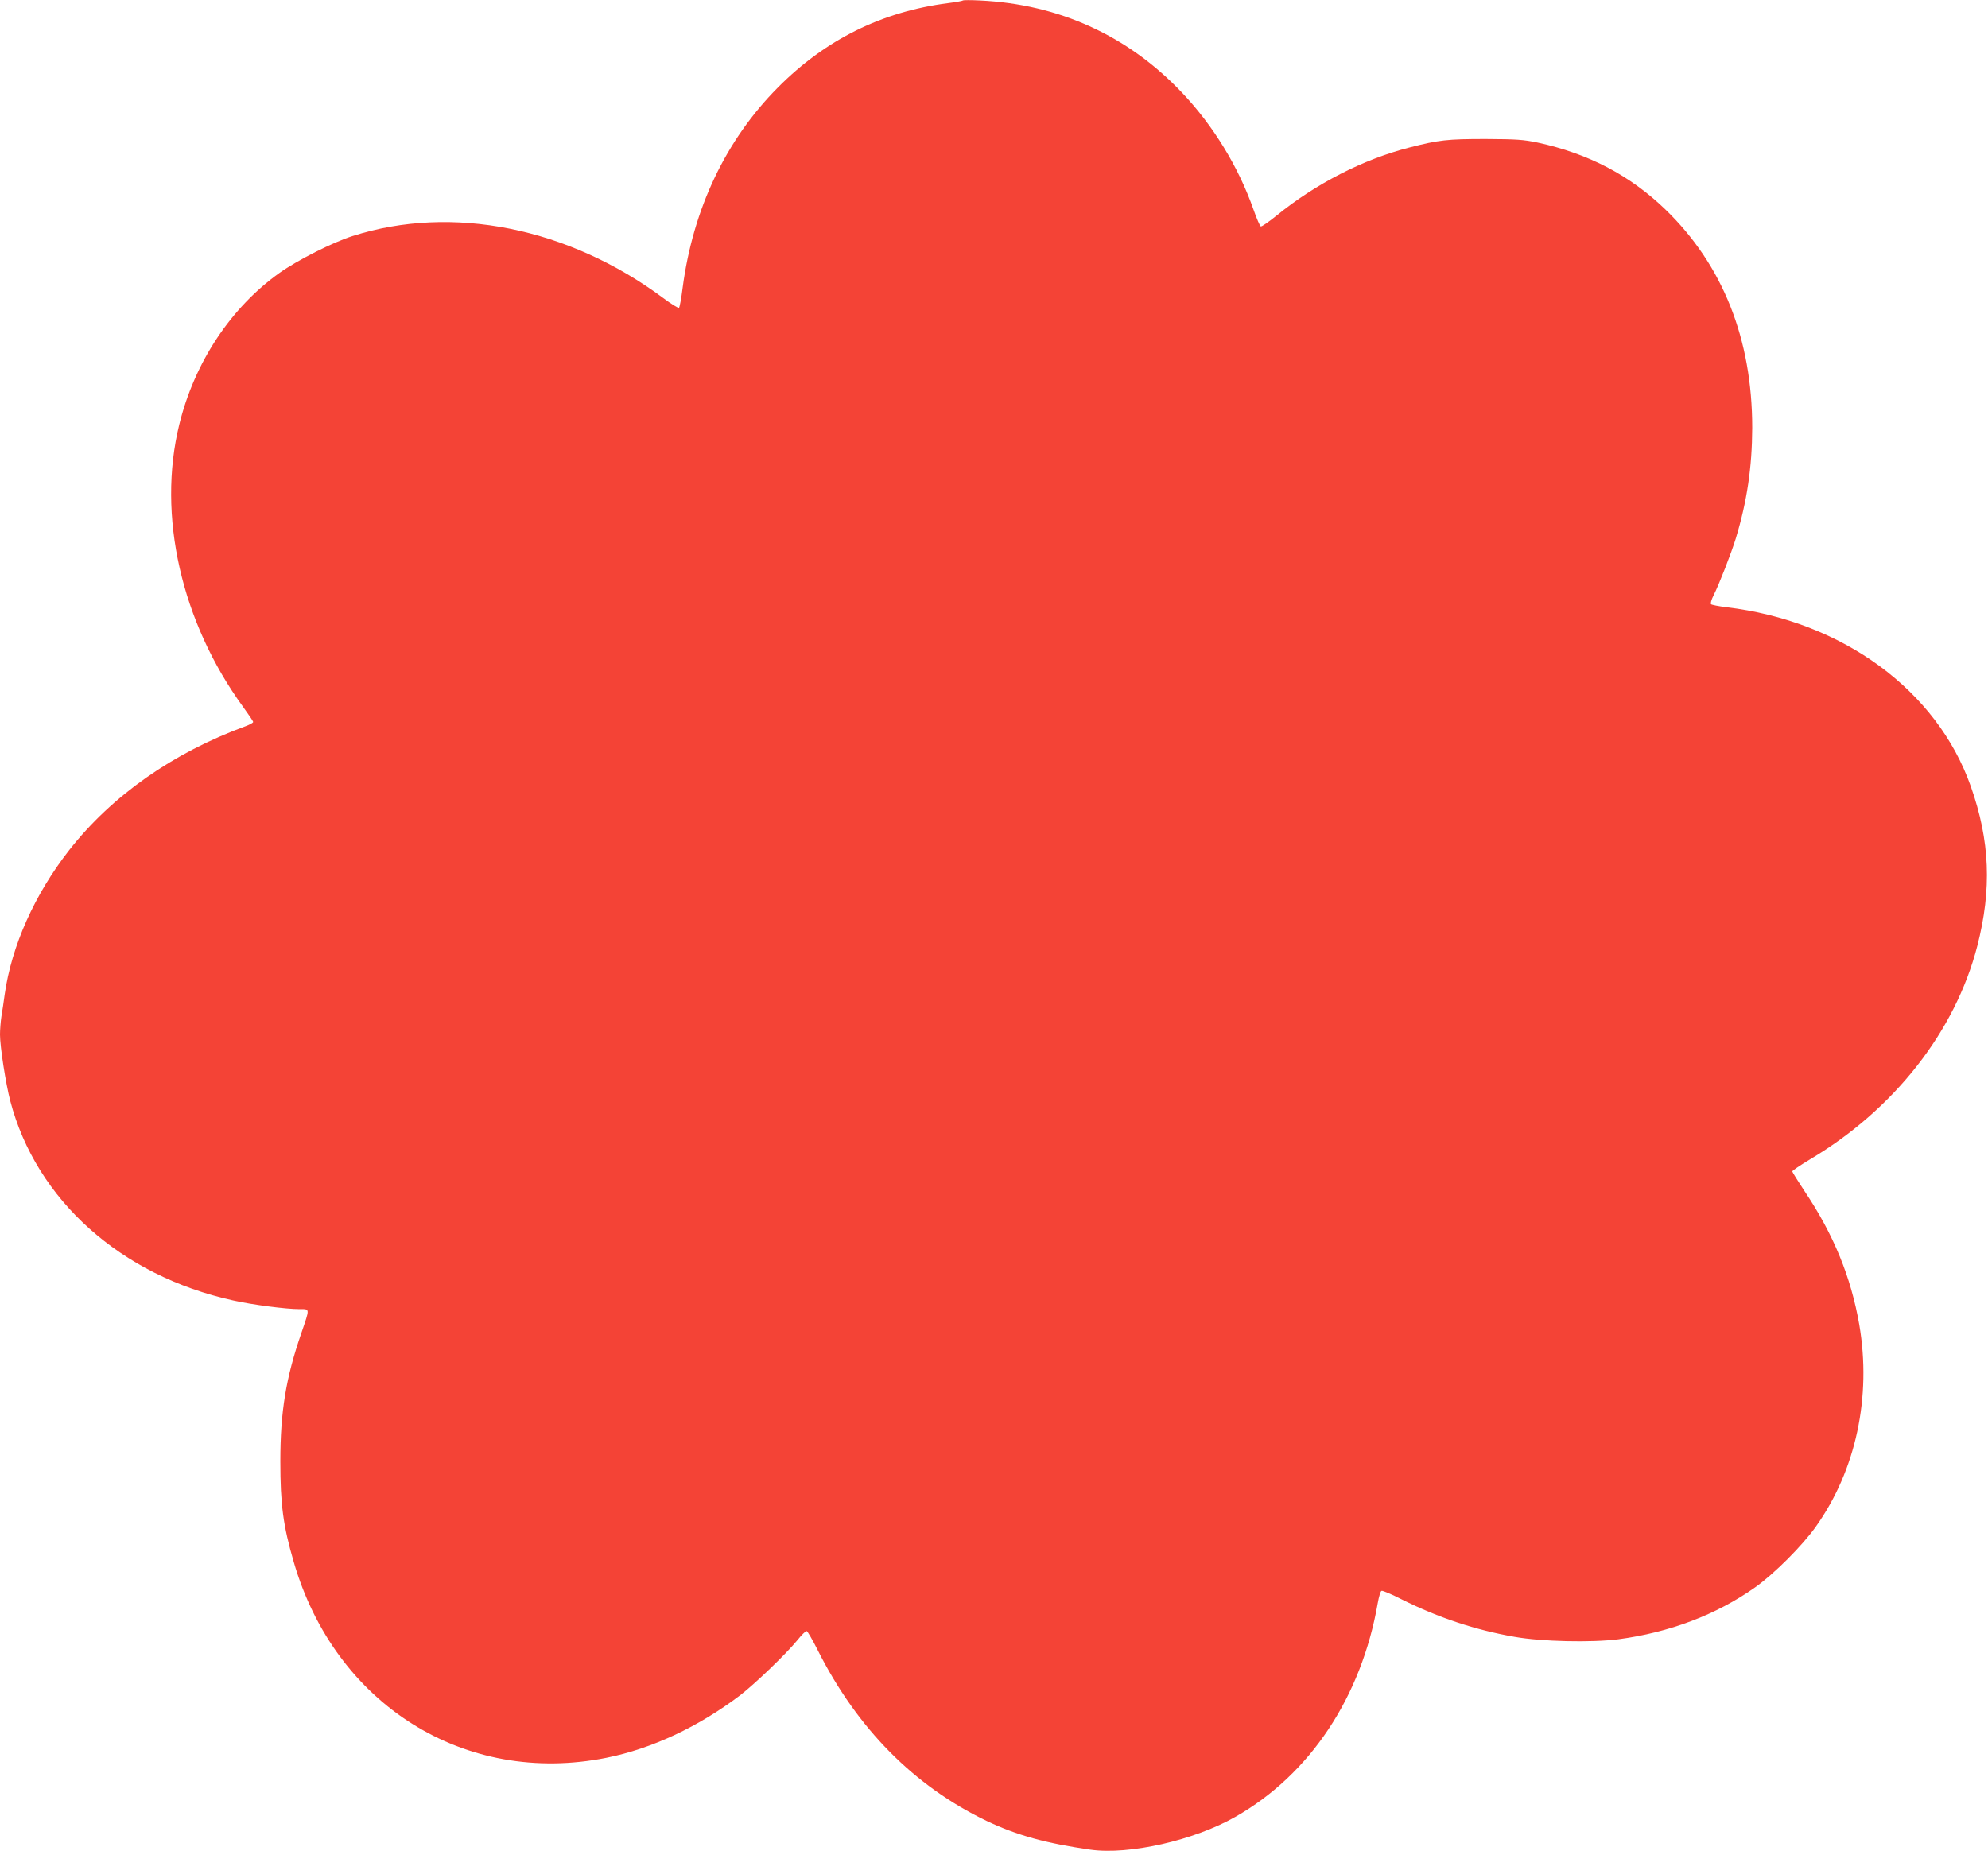 <?xml version="1.0" standalone="no"?>
<!DOCTYPE svg PUBLIC "-//W3C//DTD SVG 20010904//EN"
 "http://www.w3.org/TR/2001/REC-SVG-20010904/DTD/svg10.dtd">
<svg version="1.0" xmlns="http://www.w3.org/2000/svg"
 width="1280pt" height="1192pt" viewBox="0 0 1280 1192"
 preserveAspectRatio="xMidYMid meet">
<g transform="translate(0,1192) scale(0.1,-0.1)"
fill="#f44336" stroke="none">
<path d="M6200 11917 c-3 -3 -46 -11 -95 -17 -428 -55 -790 -235 -1096 -543
-336 -338 -547 -782 -614 -1292 -8 -66 -19 -123 -23 -127 -4 -4 -50 24 -102
63 -611 454 -1360 604 -2000 399 -129 -41 -354 -155 -470 -237 -314 -224 -548
-577 -646 -978 -143 -584 13 -1270 412 -1818 35 -48 64 -91 64 -96 0 -5 -21
-17 -48 -27 -469 -172 -861 -447 -1137 -799 -222 -284 -371 -617 -415 -930 -6
-44 -15 -107 -21 -141 -5 -33 -9 -86 -9 -116 0 -78 37 -316 66 -427 167 -638
712 -1126 1435 -1285 124 -28 341 -56 426 -56 70 0 69 9 13 -155 -99 -287
-135 -505 -135 -825 0 -278 18 -414 86 -647 266 -920 1103 -1445 2014 -1262
293 59 592 199 860 402 96 74 296 266 368 354 28 35 55 62 61 60 6 -2 38 -57
71 -123 255 -506 621 -875 1086 -1099 195 -93 384 -145 670 -186 249 -35 668
60 934 212 480 273 811 772 916 1377 7 41 18 76 24 78 7 3 66 -22 132 -56 235
-117 472 -196 724 -240 174 -31 496 -38 668 -16 331 44 632 158 881 334 122
86 306 270 392 392 258 363 359 835 279 1301 -53 305 -165 580 -353 860 -43
65 -78 121 -78 126 0 5 52 40 115 78 540 321 934 823 1076 1373 94 366 82 678
-42 1029 -218 618 -826 1064 -1574 1153 -49 6 -94 15 -98 19 -5 5 2 30 16 57
37 74 114 272 143 366 73 241 105 460 106 713 0 572 -190 1049 -559 1406 -228
220 -495 360 -823 431 -92 19 -134 22 -335 23 -246 0 -300 -6 -491 -55 -297
-76 -603 -233 -857 -440 -48 -39 -93 -70 -99 -68 -6 2 -27 51 -47 108 -97 276
-259 541 -461 754 -348 367 -792 569 -1300 593 -58 3 -107 3 -110 0z"/>
</g>
</svg>
